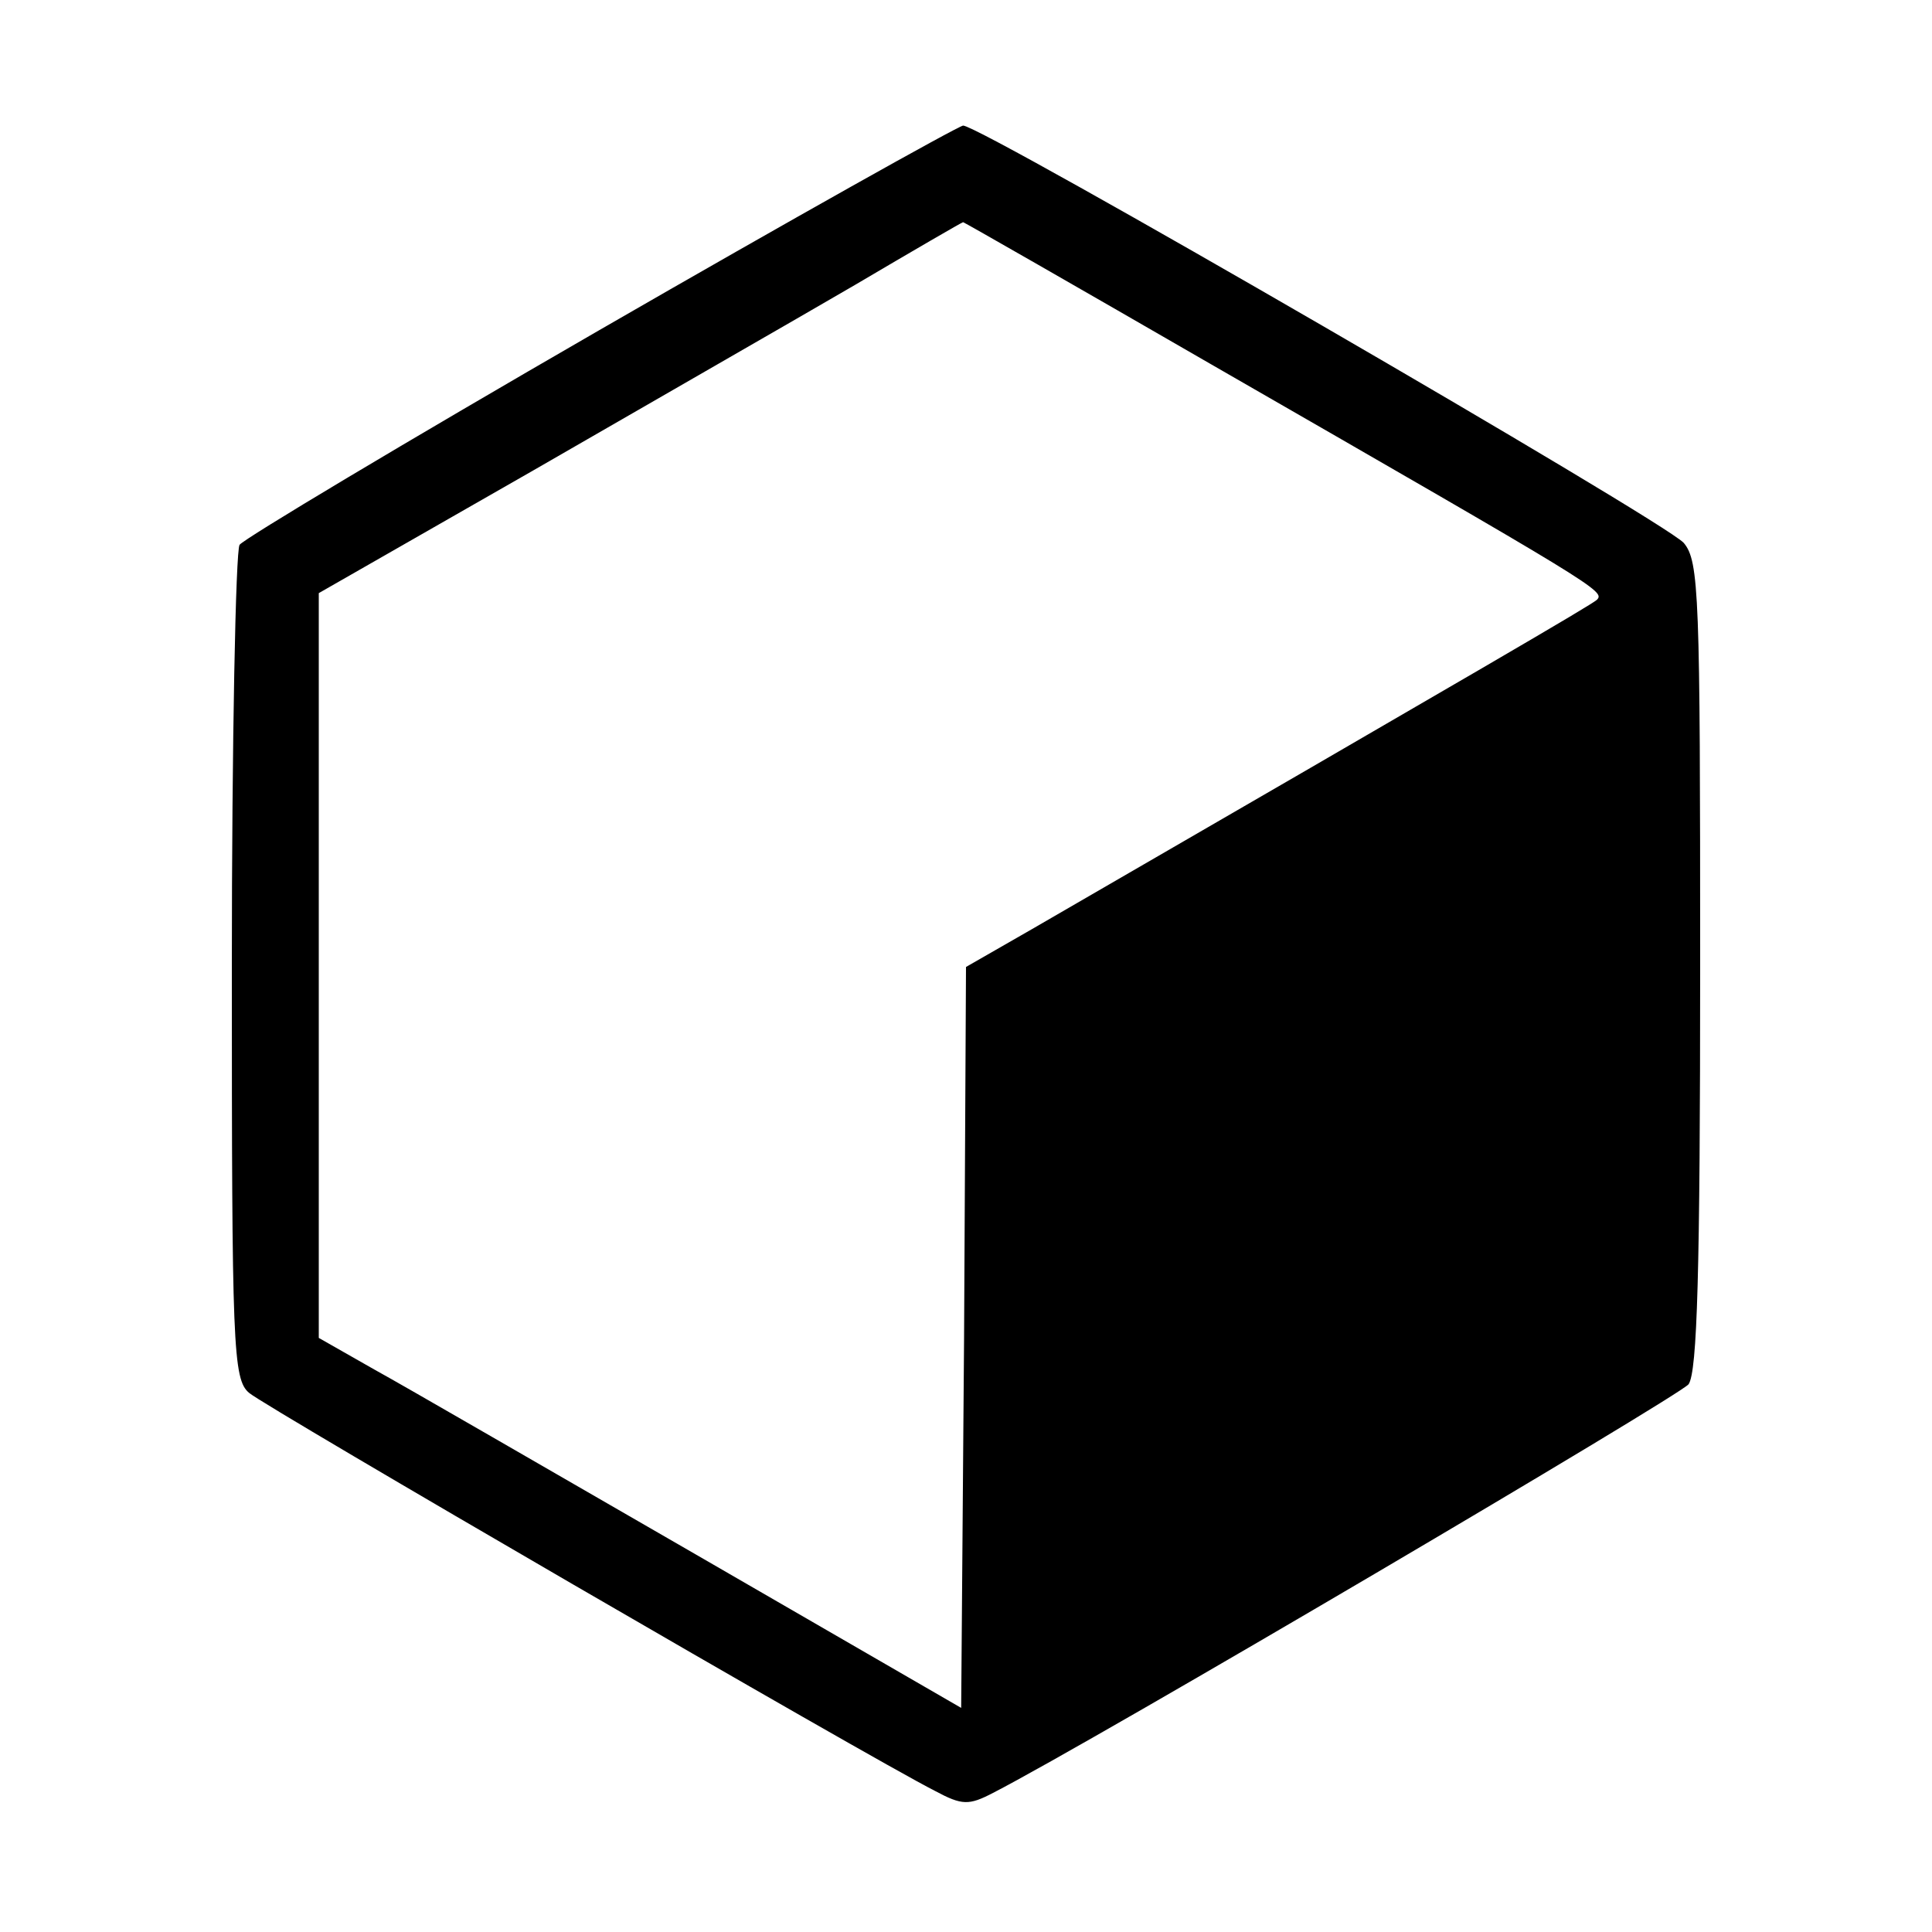 <?xml version="1.0" standalone="no"?>
<!DOCTYPE svg PUBLIC "-//W3C//DTD SVG 20010904//EN"
 "http://www.w3.org/TR/2001/REC-SVG-20010904/DTD/svg10.dtd">
<svg version="1.0" xmlns="http://www.w3.org/2000/svg"
 width="200pt" height="200pt" viewBox="0 0 200 200"
 preserveAspectRatio="xMidYMid meet">

<g transform="translate(0,200) scale(0.1,-0.1)"
fill="#000000" stroke="none">
<path d="M620 1658 c-201 -116 -368 -216 -372 -222 -4 -6 -8 -203 -8 -437 0
-393 1 -427 18 -441 16 -14 641 -377 710 -412 28 -15 35 -15 60 -2 105 54 709
410 720 423 9 13 12 116 12 434 0 383 -1 418 -17 437 -21 23 -727 432 -746
432 -6 -1 -176 -96 -377 -212z m637 -37 c398 -229 405 -233 396 -242 -7 -6
-115 -69 -585 -341 l-68 -39 -2 -384 -3 -383 -275 159 c-151 87 -301 174 -332
191 l-58 33 0 385 0 386 222 127 c123 71 273 157 333 192 61 36 111 65 112 65
1 0 118 -67 260 -149z"/>
</g>
</svg>

